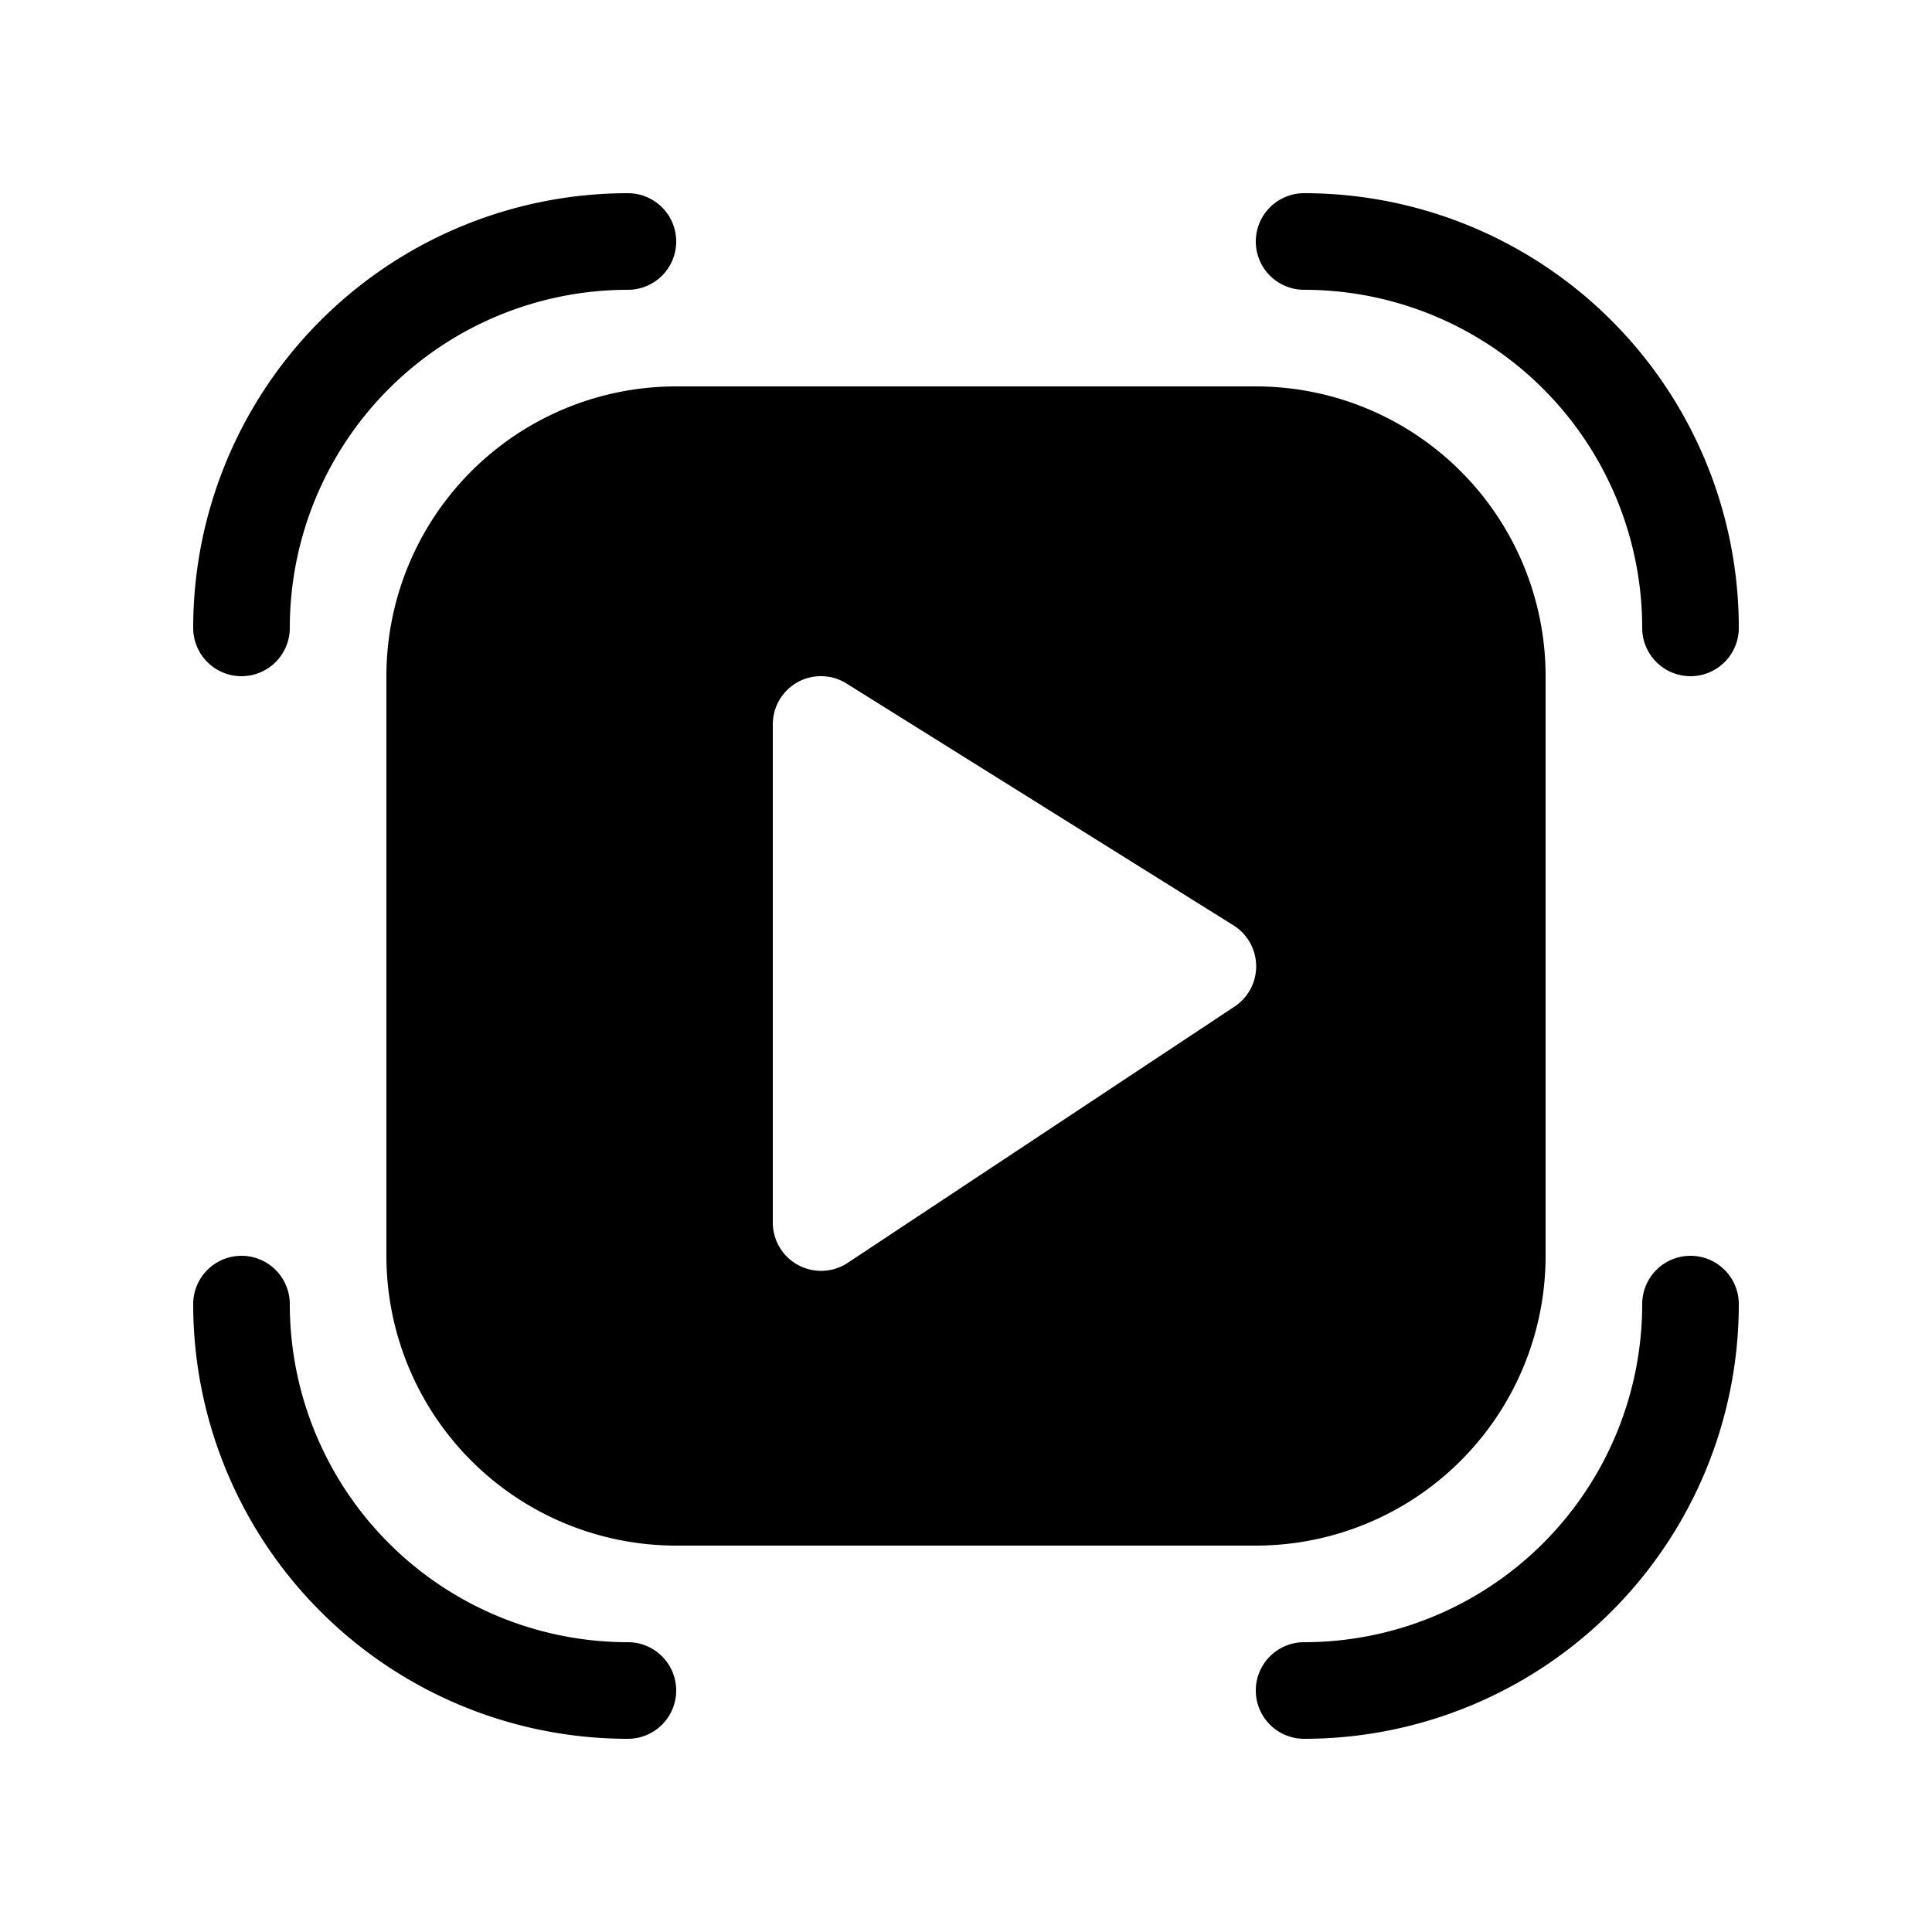 <svg width="20" height="20" viewBox="0 0 20 20" xmlns="http://www.w3.org/2000/svg"><path d="M3 6.5A3.5 3.5 0 0 1 6.5 3a.5.5 0 0 0 0-1A4.5 4.5 0 0 0 2 6.5a.5.5 0 0 0 1 0ZM4 7a3 3 0 0 1 3-3h6a3 3 0 0 1 3 3v6a3 3 0 0 1-3 3H7a3 3 0 0 1-3-3V7Zm2.5 10A3.5 3.5 0 0 1 3 13.5a.5.5 0 0 0-1 0A4.5 4.5 0 0 0 6.5 18a.5.5 0 0 0 0-1ZM17 6.5A3.5 3.5 0 0 0 13.5 3a.5.5 0 0 1 0-1A4.5 4.5 0 0 1 18 6.5a.5.5 0 0 1-1 0ZM13.5 17a3.5 3.5 0 0 0 3.5-3.5.5.5 0 0 1 1 0 4.5 4.5 0 0 1-4.5 4.5.5.5 0 0 1 0-1ZM8.26 7.06A.5.5 0 0 0 8 7.5v5.15a.5.5 0 0 0 .78.42l4-2.65a.5.5 0 0 0-.01-.84l-4-2.5a.5.5 0 0 0-.51-.02Z"/></svg>